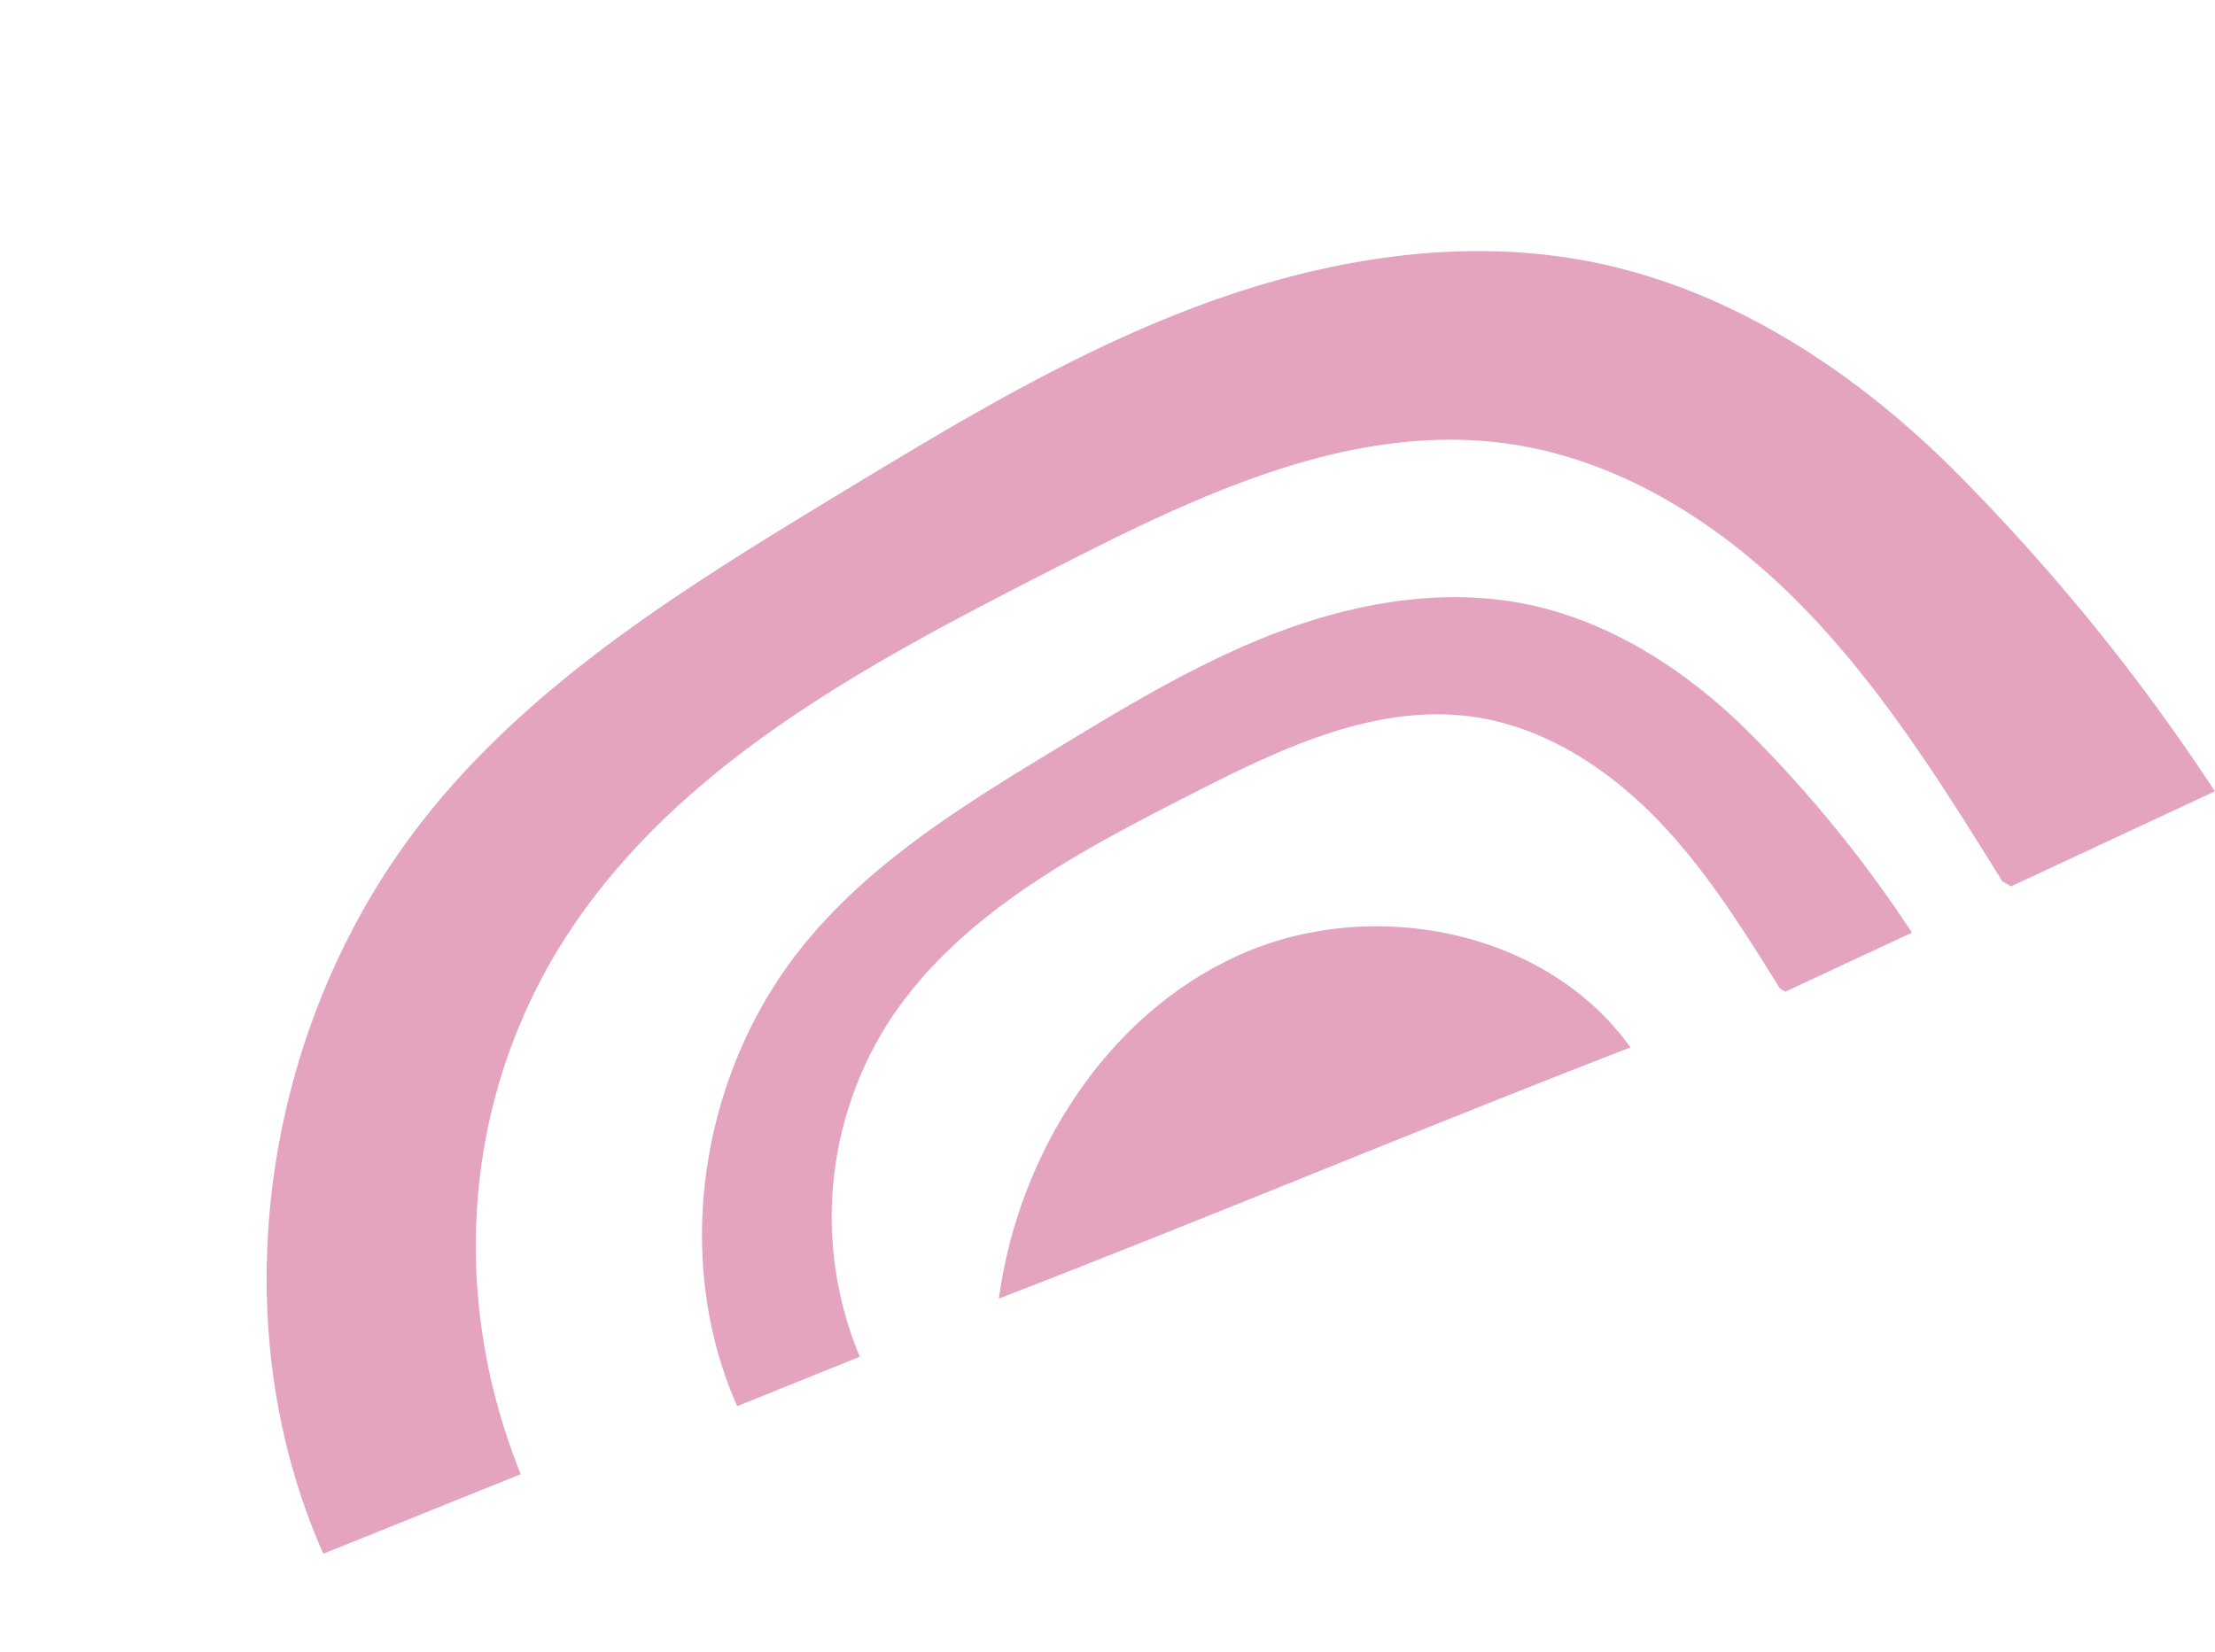 <svg xmlns="http://www.w3.org/2000/svg" width="252.414" height="188.306" viewBox="0 0 252.414 188.306"><g id="Group_74" data-name="Group 74" transform="translate(188.174 811.154) rotate(-115)"><path id="Path_277" data-name="Path 277" d="M626.264,362.9V337.327c-.225,0,1.073-.705.848-.705,12.884-1.55,25.889-3.127,38.132-7.43s23.832-11.615,30.924-22.481c9.983-15.3,9.671-34.869,9.013-53.123-.829-23-1.976-47.113-13.826-66.84-11.472-19.1-31.793-30.549-54.042-31.715q.645-12.111,1.289-24.221c28.824.536,56.5,18.566,70.106,43.982,9.822,18.344,12.258,39.609,14.52,60.292,1.668,15.258,3.34,30.622,2.164,45.925s-5.384,30.713-14.468,43.084c-9.391,12.784-23.437,21.559-38.3,27.093A231.655,231.655,0,0,1,626.264,362.9Z" transform="translate(0 0)" fill="#e4a4bf"></path><path id="Path_278" data-name="Path 278" d="M626.254,309.94V294.059c-.14,0,.665-.439.527-.439,8-.962,16.077-1.942,23.679-4.613s14.8-7.214,19.205-13.961c6.2-9.5,6.007-21.656,5.6-32.991-.516-14.282-1.228-29.259-8.587-41.51a41.284,41.284,0,0,0-33.561-19.7l.8-15.042c17.9.333,35.086,11.53,43.537,27.315,6.1,11.391,7.614,24.6,9.019,37.442,1.036,9.476,2.073,19.017,1.342,28.521s-3.342,19.074-8.984,26.757c-5.832,7.94-14.555,13.39-23.788,16.826A143.9,143.9,0,0,1,626.254,309.94Z" transform="translate(0 14.863)" fill="#e4a4bf"></path><path id="Path_279" data-name="Path 279" d="M627.446,265.739c16.3-3.052,28.22-19.513,28.387-36.1s-9.97-32.262-23.921-41.232C630.164,214.39,629.191,239.757,627.446,265.739Z" transform="translate(0.513 24.464)" fill="#e4a4bf"></path></g></svg>